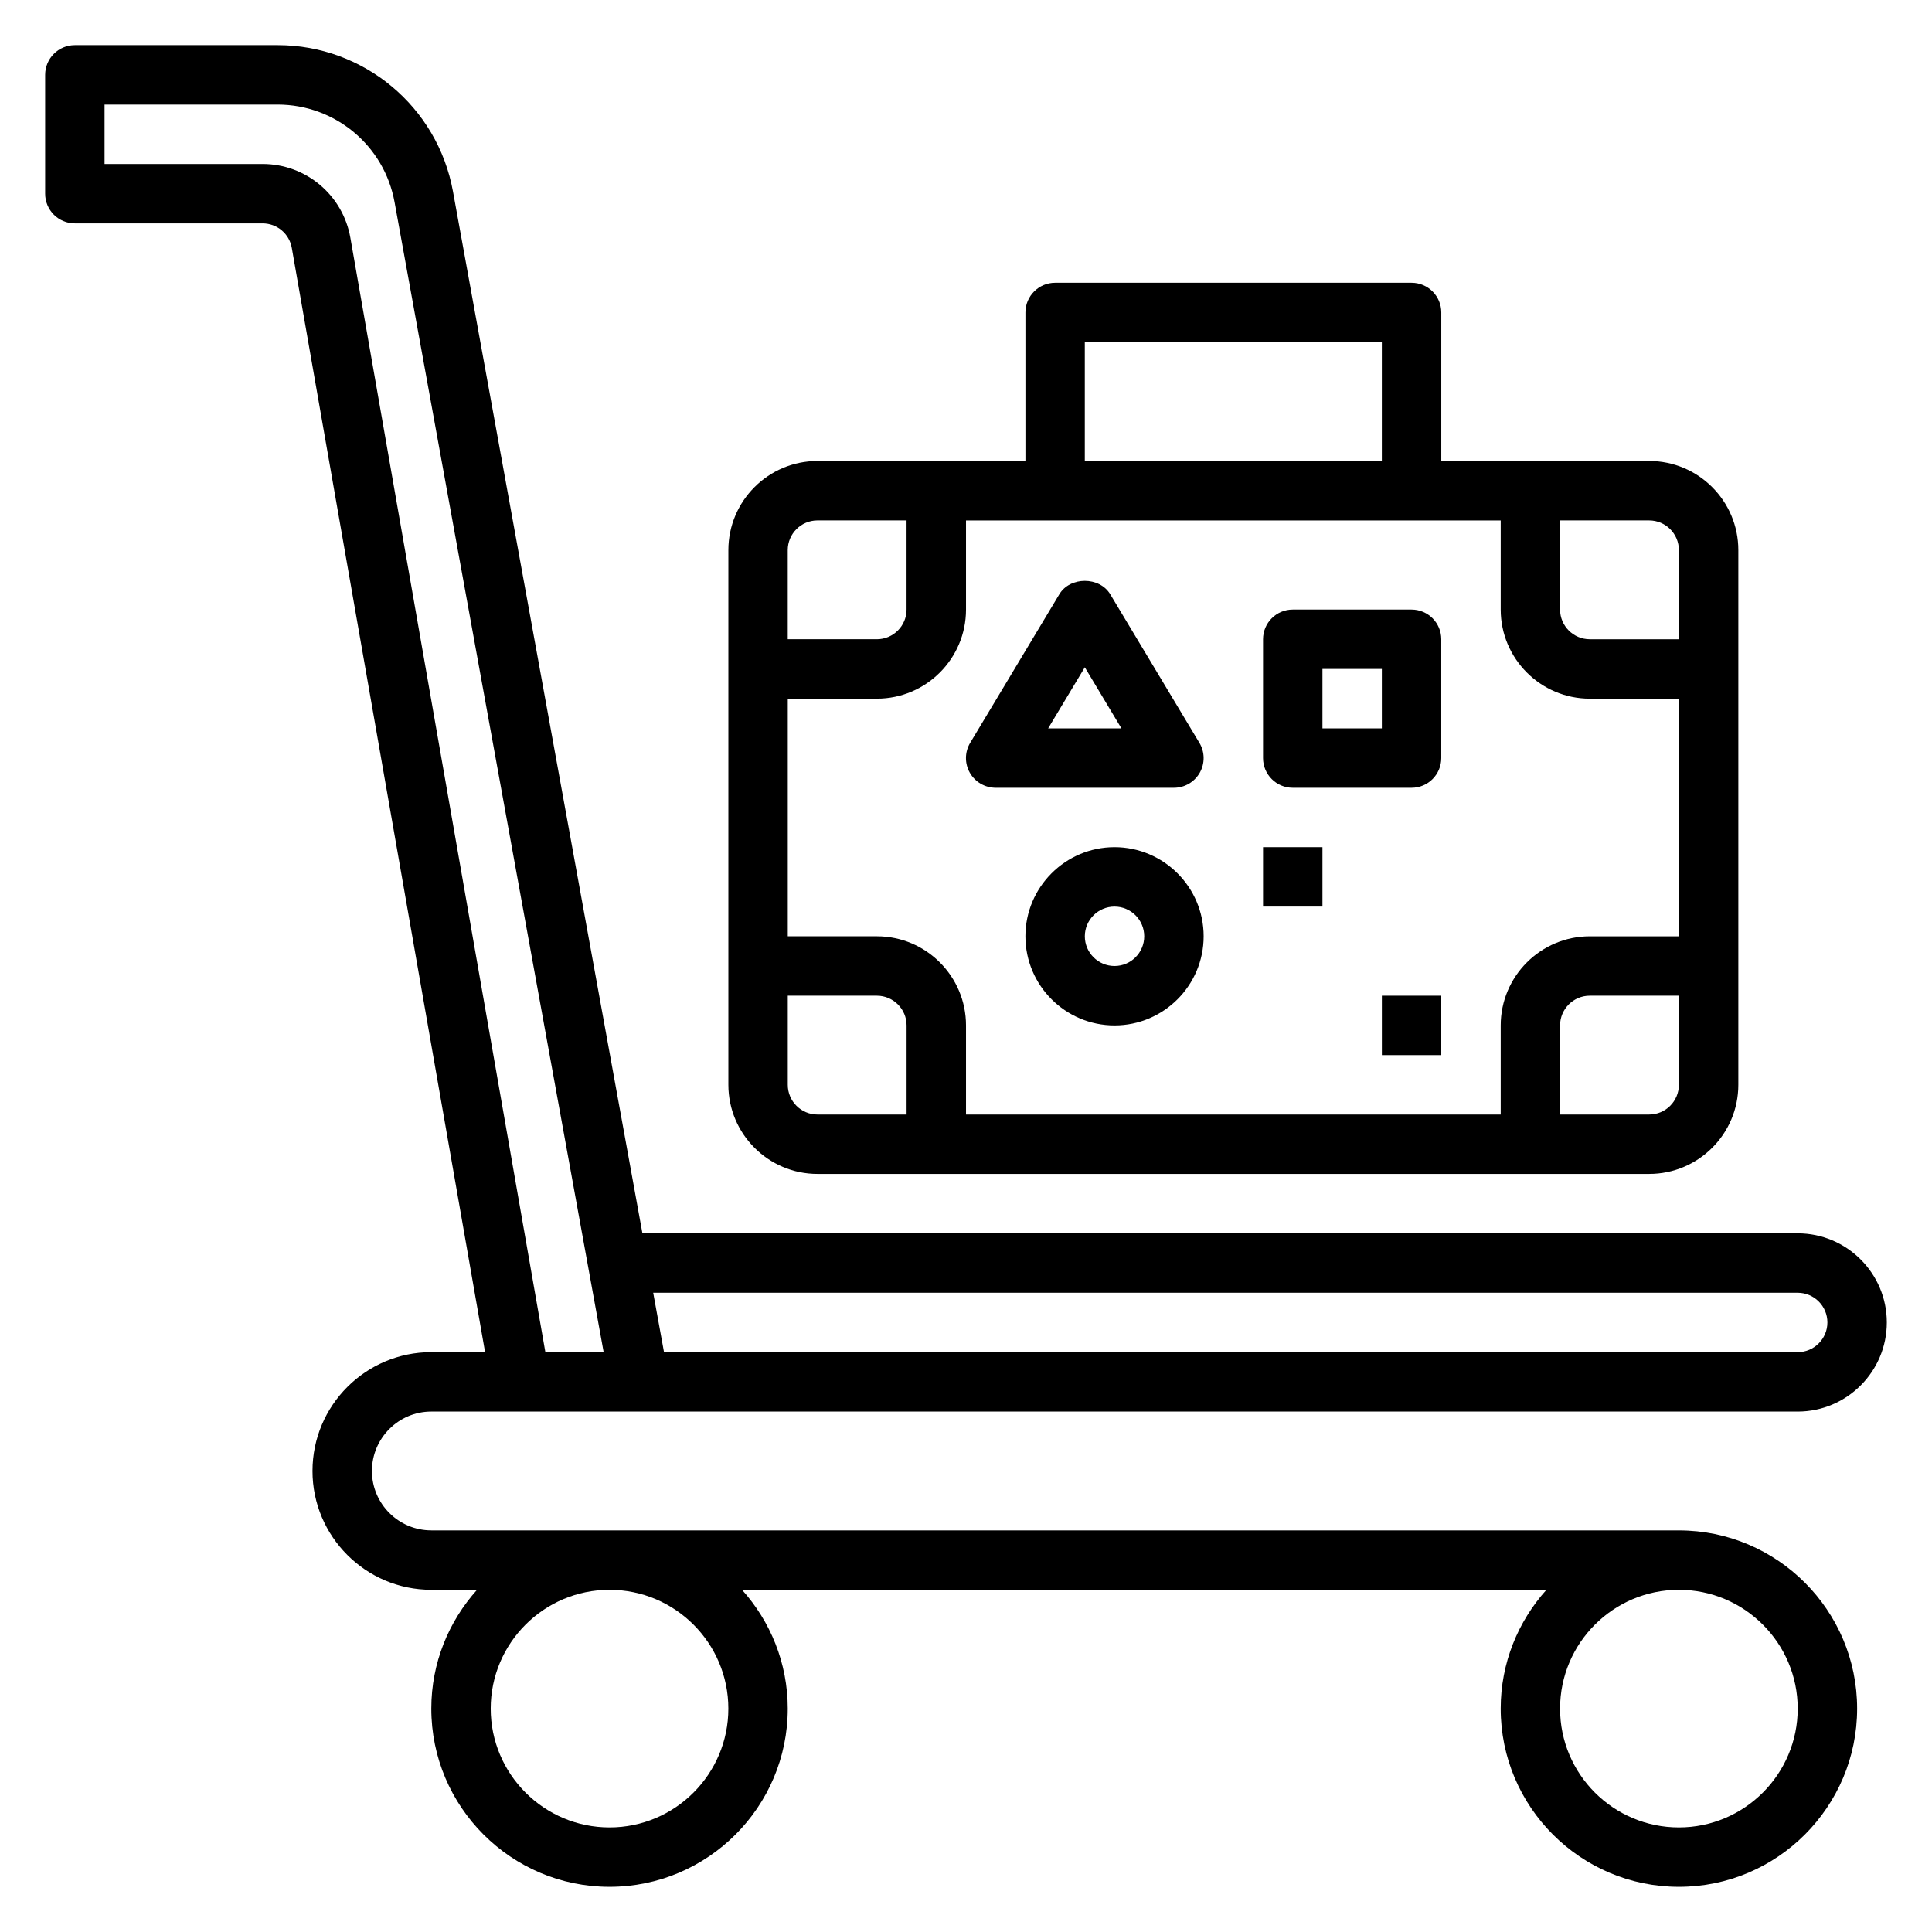 <?xml version="1.0" encoding="UTF-8"?>
<!-- Uploaded to: ICON Repo, www.iconrepo.com, Generator: ICON Repo Mixer Tools -->
<svg fill="#000000" width="800px" height="800px" version="1.1" viewBox="144 144 512 512" xmlns="http://www.w3.org/2000/svg">
 <g>
  <path d="m258.3 518.08h362.11c13.02 0 23.617-10.598 23.617-23.617 0-13.02-10.598-23.617-23.617-23.617l-306.16 0.004-50.203-276.1c-4.074-22.473-23.621-38.785-46.465-38.785h-53.746c-4.352 0-7.871 3.527-7.871 7.871v31.488c0 4.344 3.519 7.871 7.871 7.871h49.742c3.832 0 7.094 2.738 7.754 6.519l51.219 292.62h-14.25c-17.367 0-31.488 14.121-31.488 31.488 0 17.367 14.121 31.488 31.488 31.488h12.121c-7.508 8.367-12.121 19.379-12.121 31.488 0 26.047 21.184 47.23 47.23 47.23s47.23-21.184 47.23-47.23c0-12.105-4.613-23.121-12.121-31.488h213.18c-7.508 8.367-12.121 19.379-12.121 31.488 0 26.047 21.184 47.23 47.23 47.23s47.23-21.184 47.23-47.23-21.184-47.23-47.23-47.23l-330.62-0.004c-8.684 0-15.742-7.062-15.742-15.742 0-8.684 7.062-15.746 15.742-15.746zm362.11-31.488c4.344 0 7.871 3.535 7.871 7.871 0 4.336-3.527 7.871-7.871 7.871l-300.44 0.004-2.867-15.742zm-383.56-279.6c-1.992-11.32-11.777-19.539-23.27-19.539h-41.871v-15.742h45.871c15.23 0 28.262 10.871 30.984 25.852l55.41 304.77h-15.445zm100.17 389.81c0 17.367-14.121 31.488-31.488 31.488-17.367 0-31.488-14.121-31.488-31.488 0-17.367 14.121-31.488 31.488-31.488 17.363 0 31.488 14.121 31.488 31.488zm283.39 0c0 17.367-14.121 31.488-31.488 31.488-17.367 0-31.488-14.121-31.488-31.488 0-17.367 14.121-31.488 31.488-31.488 17.367 0 31.488 14.121 31.488 31.488z"/>
  <path d="m360.64 455.1h220.42c13.02 0 23.617-10.598 23.617-23.617v-141.7c0-13.02-10.598-23.617-23.617-23.617h-55.105v-39.359c0-4.344-3.519-7.871-7.871-7.871h-94.465c-4.352 0-7.871 3.527-7.871 7.871v39.359h-55.105c-13.02 0-23.617 10.598-23.617 23.617v141.7c0.004 13.023 10.598 23.617 23.617 23.617zm-7.871-23.613v-23.617h23.617c4.344 0 7.871 3.535 7.871 7.871v23.617h-23.617c-4.344 0-7.871-3.535-7.871-7.871zm47.234-125.95v-23.617h141.7v23.617c0 13.02 10.598 23.617 23.617 23.617h23.617v62.977h-23.617c-13.02 0-23.617 10.598-23.617 23.617v23.617l-141.7-0.004v-23.617c0-13.02-10.598-23.617-23.617-23.617h-23.617v-62.977h23.617c13.02 0 23.617-10.594 23.617-23.613zm181.05 133.82h-23.617v-23.617c0-4.336 3.527-7.871 7.871-7.871h23.617v23.617c0 4.336-3.523 7.871-7.871 7.871zm7.871-149.57v23.617h-23.617c-4.344 0-7.871-3.535-7.871-7.871v-23.617h23.617c4.348 0 7.871 3.535 7.871 7.871zm-157.44-55.102h78.719v31.488h-78.719zm-70.852 47.23h23.617v23.617c0 4.336-3.527 7.871-7.871 7.871h-23.617v-23.617c0-4.336 3.527-7.871 7.871-7.871z"/>
  <path d="m407.87 352.77h47.23c2.832 0 5.449-1.527 6.848-3.992 1.402-2.465 1.363-5.496-0.102-7.926l-23.617-39.359c-2.844-4.746-10.66-4.746-13.5 0l-23.617 39.359c-1.465 2.434-1.496 5.465-0.102 7.926 1.395 2.465 4.023 3.992 6.859 3.992zm23.617-31.93 9.703 16.188h-19.422z"/>
  <path d="m486.59 352.77h31.488c4.352 0 7.871-3.527 7.871-7.871v-31.488c0-4.344-3.519-7.871-7.871-7.871h-31.488c-4.352 0-7.871 3.527-7.871 7.871v31.488c0 4.344 3.519 7.871 7.871 7.871zm7.871-31.488h15.742v15.742h-15.742z"/>
  <path d="m439.36 368.51c-13.02 0-23.617 10.598-23.617 23.617 0 13.02 10.598 23.617 23.617 23.617s23.617-10.598 23.617-23.617c0-13.023-10.598-23.617-23.617-23.617zm0 31.488c-4.344 0-7.871-3.535-7.871-7.871 0-4.336 3.527-7.871 7.871-7.871s7.871 3.535 7.871 7.871c0 4.336-3.527 7.871-7.871 7.871z"/>
  <path d="m478.72 368.51h15.742v15.742h-15.742z"/>
  <path d="m510.21 407.87h15.742v15.742h-15.742z"/>
 </g>
</svg>
